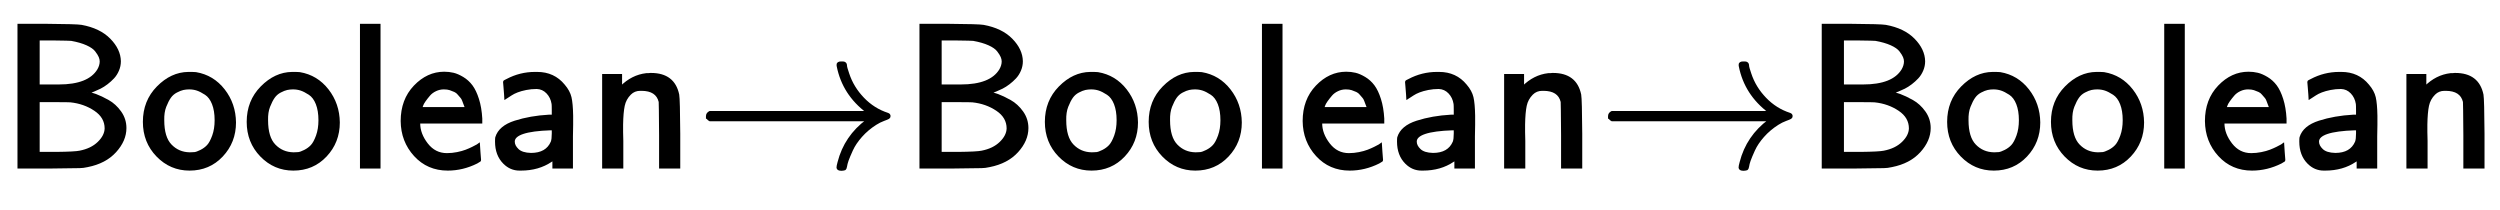 <?xml version="1.0" standalone="no"?>
<!DOCTYPE svg PUBLIC "-//W3C//DTD SVG 1.1//EN" "http://www.w3.org/Graphics/SVG/1.1/DTD/svg11.dtd">
<svg xmlns:xlink="http://www.w3.org/1999/xlink" width="19.969ex" height="1.676ex" style="vertical-align: -0.338ex;" viewBox="0 -576.1 8597.7 721.6" xmlns="http://www.w3.org/2000/svg">
<defs>
<path stroke-width="10" id="E1-MJSS-42" d="M425 363Q438 363 465 353T526 324T585 270T610 192Q610 132 561 78T426 7Q404 2 387 2T240 0H90V694H227Q373 693 396 689Q484 673 533 623T583 517Q583 494 574 473T551 437T520 409T487 388T456 374T433 366L425 363ZM490 516Q490 527 485 539T467 568T423 599T347 621Q340 622 262 623H188V399H261H286Q432 399 478 475Q490 496 490 516ZM514 190Q514 245 462 280T343 322Q336 323 259 323H188V71H274Q365 72 388 77Q445 88 479 121T514 190Z"></path>
<path stroke-width="10" id="E1-MJSS-6F" d="M28 222Q28 323 95 391T244 460Q275 460 281 459Q364 445 417 377T471 219Q471 124 408 57T250 -10Q158 -10 93 57T28 222ZM377 230Q377 277 364 310T328 358T287 379T248 385Q233 385 219 382T186 369T155 342T132 297T122 230Q122 146 159 108T250 69H253Q263 69 274 70T305 81T339 106T365 154T377 230Z"></path>
<path stroke-width="10" id="E1-MJSS-6C" d="M74 0V694H164V0H74Z"></path>
<path stroke-width="10" id="E1-MJSS-65" d="M28 226Q28 329 91 395T235 461Q258 461 279 456T325 436T368 397T399 332T415 238V219H113V215Q113 163 151 114T248 65Q273 65 298 70T341 82T373 96T396 108L403 113Q403 106 406 76T409 38Q409 34 408 33T393 24Q325 -10 252 -10Q155 -10 92 59T28 226ZM340 289L338 297Q335 305 333 310T327 326T317 343T304 358T286 372T263 381T233 385Q212 385 193 376T162 353T140 325T127 301T123 289H340Z"></path>
<path stroke-width="10" id="E1-MJSS-61" d="M236 387Q209 387 184 382T141 370T111 355T91 342T83 337L82 355Q80 373 79 393T77 417Q77 419 81 421Q86 423 91 426Q155 460 227 460H238Q319 460 368 400Q393 371 400 341T408 252Q408 240 408 207T407 152V0H317V39L306 32Q244 -10 159 -10H152Q109 -10 77 22Q38 61 38 126Q38 142 39 146Q55 199 130 223T295 252H314V277Q314 305 313 310Q308 342 287 364T236 387ZM303 186Q124 180 124 126Q124 105 144 86T208 66Q284 66 309 124Q314 137 314 166V186H303Z"></path>
<path stroke-width="10" id="E1-MJSS-6E" d="M160 392Q214 446 283 454Q285 454 292 454T303 455H306Q417 455 438 354Q442 331 443 164V0H350V157Q349 315 348 320Q334 378 259 378H253Q224 378 204 358Q180 334 173 301T165 209Q165 198 165 172T166 129V0H73V450H160V392Z"></path>
<path stroke-width="10" id="E1-MJMAIN-2192" d="M56 237T56 250T70 270H835Q719 357 692 493Q692 494 692 496T691 499Q691 511 708 511H711Q720 511 723 510T729 506T732 497T735 481T743 456Q765 389 816 336T935 261Q944 258 944 250Q944 244 939 241T915 231T877 212Q836 186 806 152T761 85T740 35T732 4Q730 -6 727 -8T711 -11Q691 -11 691 0Q691 7 696 25Q728 151 835 230H70Q56 237 56 250Z"></path>
</defs>
<g stroke="currentColor" fill="currentColor" stroke-width="0" transform="matrix(1 0 0 -1 0 0)">
 <use transform="scale(0.707)" xlink:href="#E1-MJSS-42" x="0" y="0"></use>
 <use transform="scale(0.707)" xlink:href="#E1-MJSS-6F" x="672" y="0"></use>
 <use transform="scale(0.707)" xlink:href="#E1-MJSS-6F" x="1177" y="0"></use>
 <use transform="scale(0.707)" xlink:href="#E1-MJSS-6C" x="1682" y="0"></use>
 <use transform="scale(0.707)" xlink:href="#E1-MJSS-65" x="1926" y="0"></use>
 <use transform="scale(0.707)" xlink:href="#E1-MJSS-61" x="2375" y="0"></use>
 <use transform="scale(0.707)" xlink:href="#E1-MJSS-6E" x="2861" y="0"></use>
 <use transform="scale(0.707)" xlink:href="#E1-MJMAIN-2192" x="3383" y="0"></use>
<g transform="translate(3102,0)">
 <use transform="scale(0.707)" xlink:href="#E1-MJSS-42" x="0" y="0"></use>
 <use transform="scale(0.707)" xlink:href="#E1-MJSS-6F" x="672" y="0"></use>
 <use transform="scale(0.707)" xlink:href="#E1-MJSS-6F" x="1177" y="0"></use>
 <use transform="scale(0.707)" xlink:href="#E1-MJSS-6C" x="1682" y="0"></use>
 <use transform="scale(0.707)" xlink:href="#E1-MJSS-65" x="1926" y="0"></use>
 <use transform="scale(0.707)" xlink:href="#E1-MJSS-61" x="2375" y="0"></use>
 <use transform="scale(0.707)" xlink:href="#E1-MJSS-6E" x="2861" y="0"></use>
</g>
 <use transform="scale(0.707)" xlink:href="#E1-MJMAIN-2192" x="7771" y="0"></use>
<g transform="translate(6205,0)">
 <use transform="scale(0.707)" xlink:href="#E1-MJSS-42" x="0" y="0"></use>
 <use transform="scale(0.707)" xlink:href="#E1-MJSS-6F" x="672" y="0"></use>
 <use transform="scale(0.707)" xlink:href="#E1-MJSS-6F" x="1177" y="0"></use>
 <use transform="scale(0.707)" xlink:href="#E1-MJSS-6C" x="1682" y="0"></use>
 <use transform="scale(0.707)" xlink:href="#E1-MJSS-65" x="1926" y="0"></use>
 <use transform="scale(0.707)" xlink:href="#E1-MJSS-61" x="2375" y="0"></use>
 <use transform="scale(0.707)" xlink:href="#E1-MJSS-6E" x="2861" y="0"></use>
</g>
</g>
</svg>